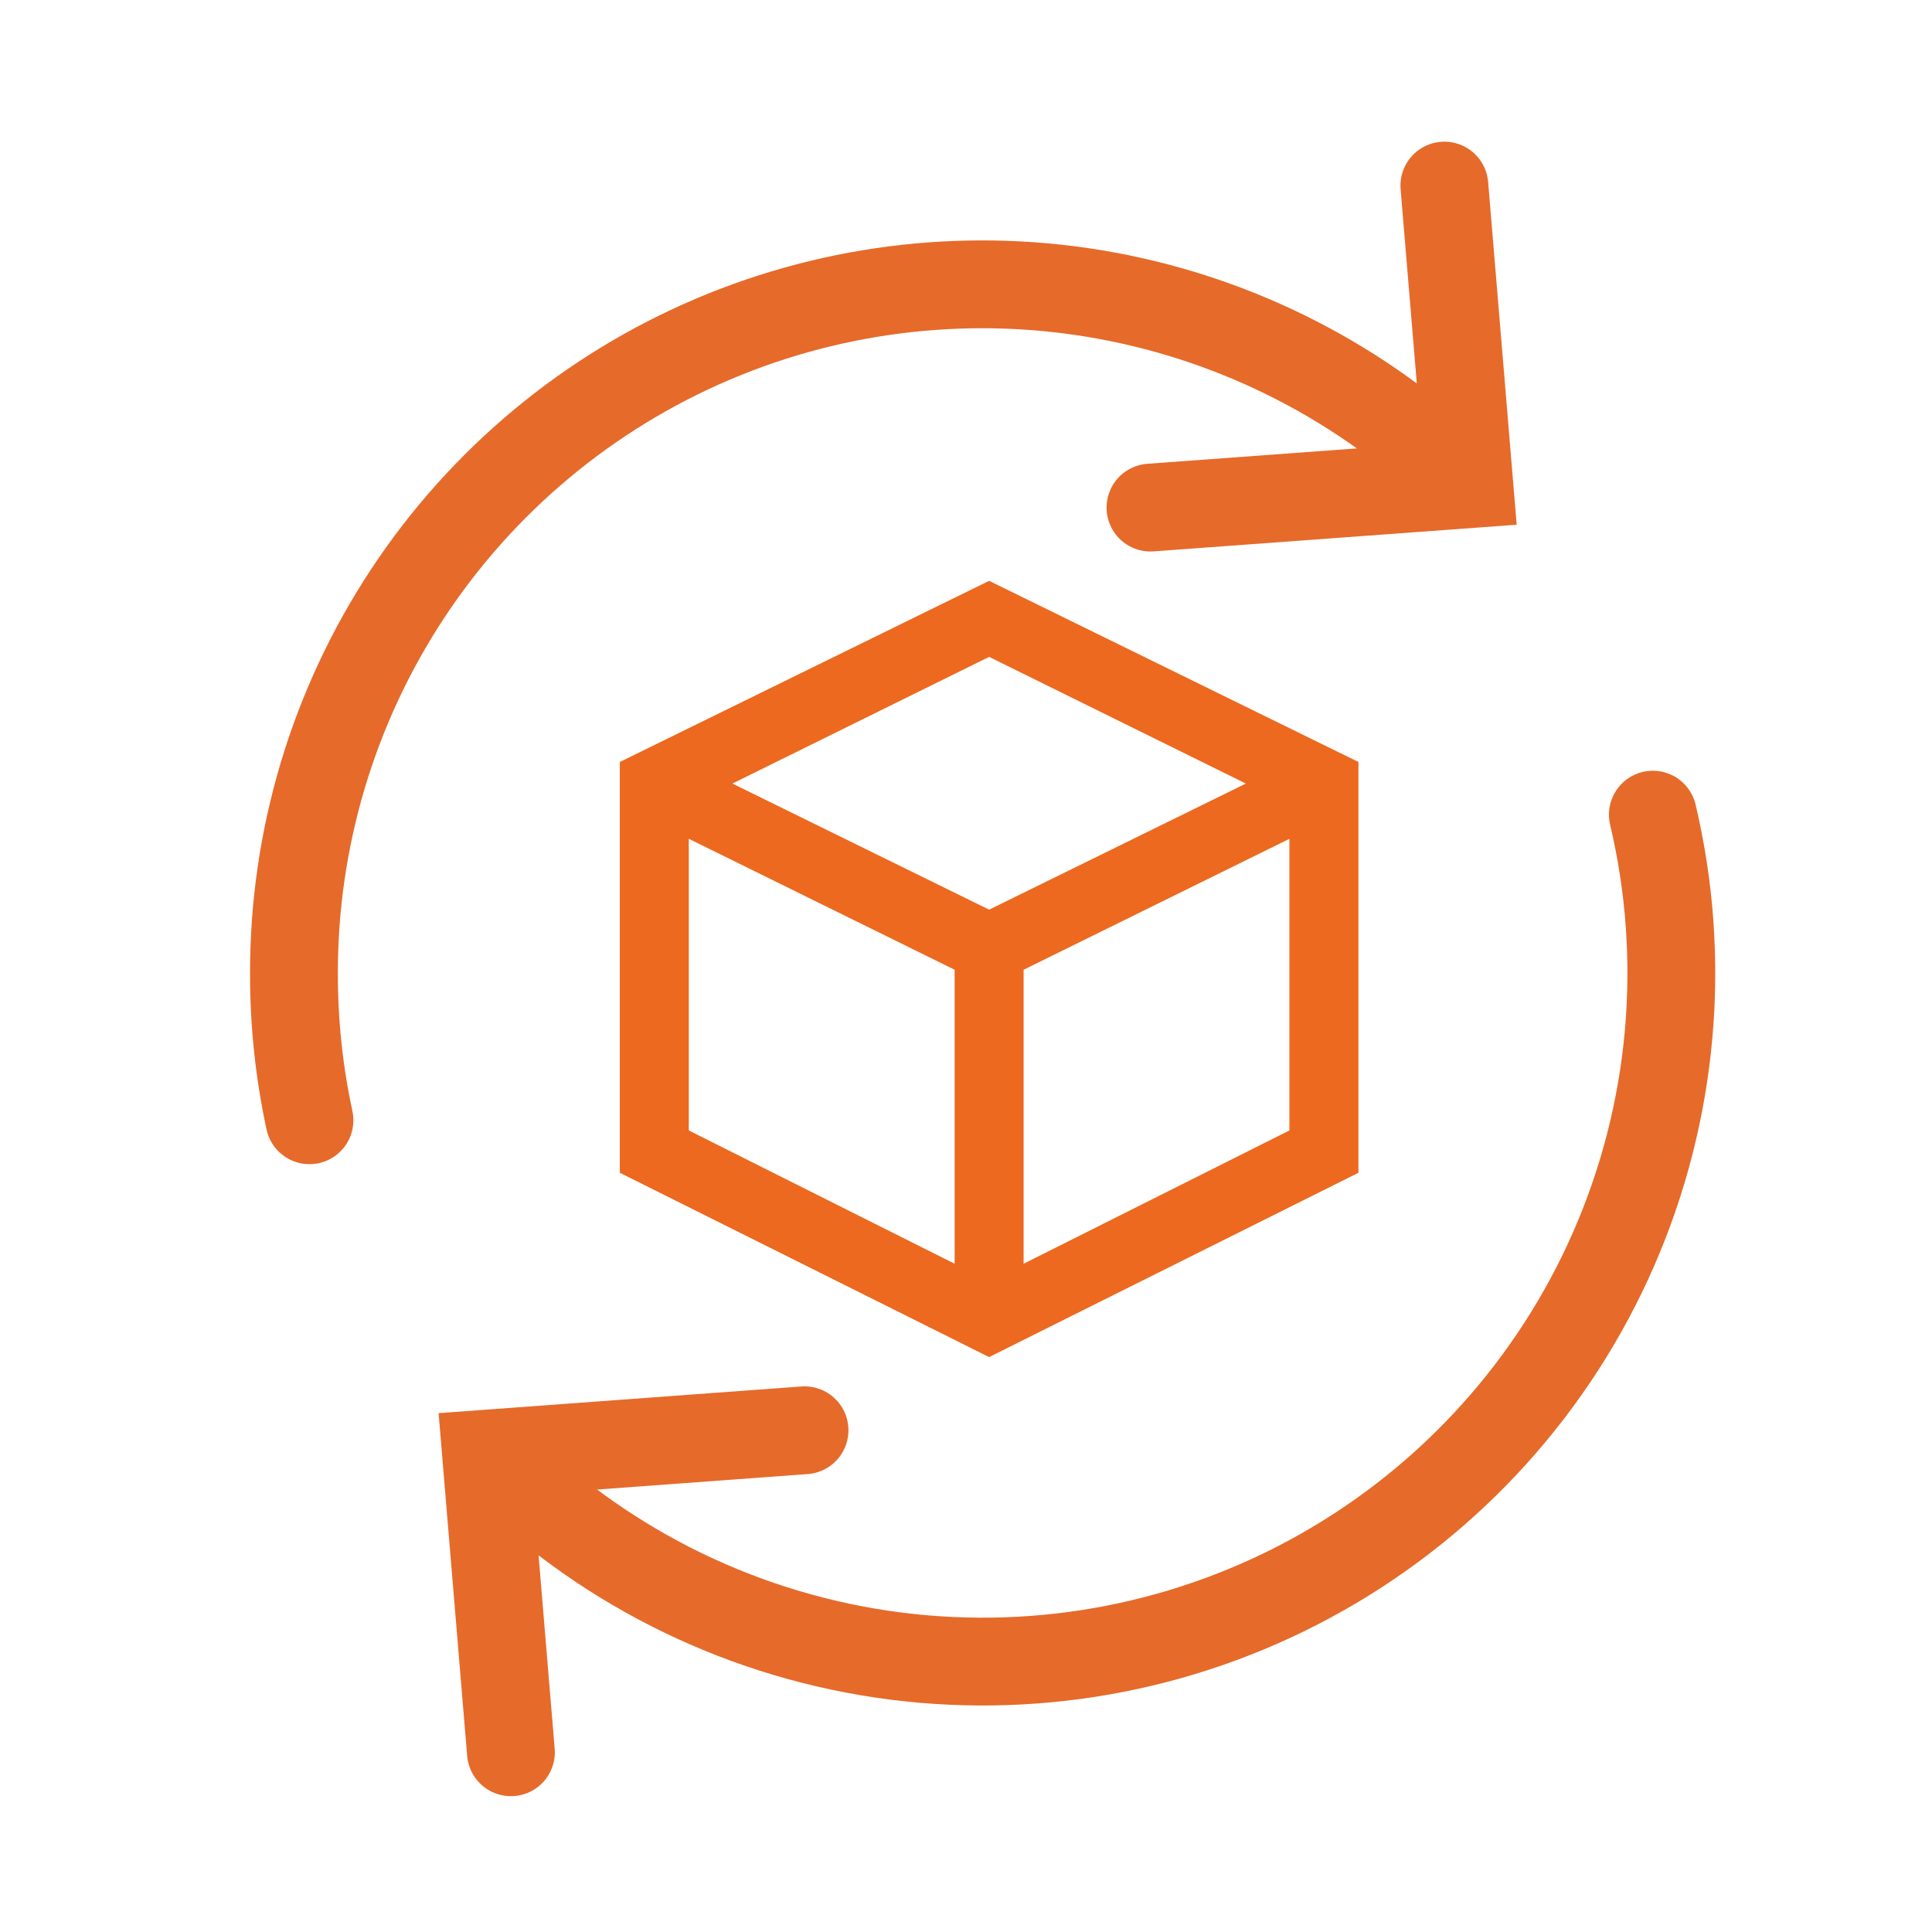 <svg width="33" height="33" viewBox="0 0 33 33" fill="none" xmlns="http://www.w3.org/2000/svg">
<g clip-path="url(#clip0_828_1473)">
<path d="M16.895 23.18L10.587 20.032V13.015L16.895 9.921L23.203 13.015V20.032L16.895 23.18ZM11.765 19.309L16.895 21.881L22.024 19.309V13.751L16.895 11.22L11.765 13.751V19.309ZM17.484 22.537H16.306V16.564L10.922 13.912L11.431 12.854L17.484 15.827V22.537ZM17.484 22.537H16.306V15.827L22.359 12.854L22.868 13.912L17.484 16.564V22.537ZM16.895 16.845L10.922 13.912L11.431 12.854L16.895 15.546L22.359 12.854L22.868 13.912L16.895 16.845Z" fill="#EC691F"/>
</g>
<path d="M28.232 13.915C28.818 16.392 28.584 18.992 27.566 21.325C26.548 23.657 24.801 25.597 22.586 26.852C20.372 28.107 17.811 28.61 15.286 28.285C12.762 27.96 10.411 26.825 8.587 25.05" stroke="#E66A2A" stroke-width="1.5" stroke-linecap="round"/>
<path d="M5.286 19.135C5.109 18.314 5.02 17.476 5.021 16.635C5.016 14.326 5.691 12.068 6.962 10.14C8.233 8.213 10.044 6.702 12.168 5.797C14.292 4.892 16.636 4.633 18.906 5.051C21.177 5.47 23.274 6.548 24.936 8.15" stroke="#E66A2A" stroke-width="1.5" stroke-linecap="round"/>
<path d="M19.651 8.67L25.096 8.27L24.671 3.17" stroke="#E66A2A" stroke-width="1.5" stroke-linecap="round"/>
<path d="M13.742 24.43L8.302 24.83L8.727 29.93" stroke="#E66A2A" stroke-width="1.5" stroke-linecap="round"/>
<defs>
<clipPath id="clip0_828_1473">
<rect width="12.837" height="13.714" fill="white" transform="matrix(1 0 0 -1 10.477 23.407)"/>
</clipPath>
</defs>
</svg>
